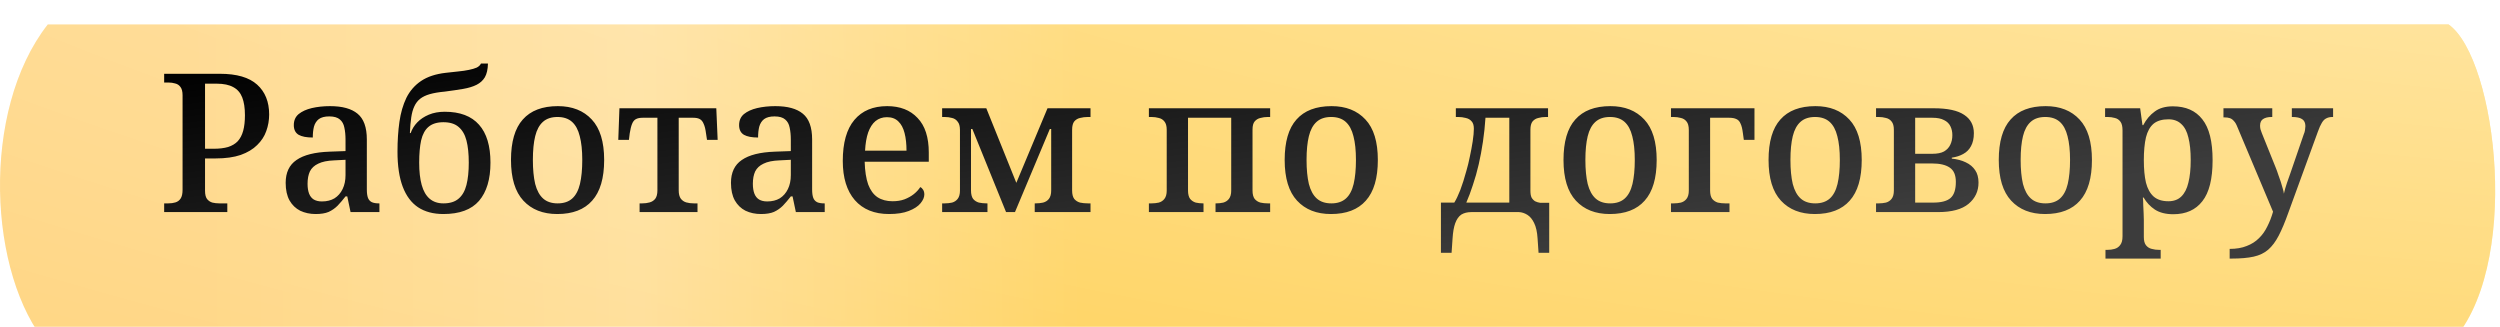 <svg width="413" height="54" viewBox="0 0 413 54" fill="none" xmlns="http://www.w3.org/2000/svg">
<g filter="url(#filter0_i_3_154)">
<path d="M404.5 0.038H7.896C-3.266 14.286 -1.978 41.451 7.896 53.038H404.5C416.865 40.679 412.443 5.617 404.5 0.038Z" fill="url(#paint0_linear_3_154)"/>
<path d="M404.5 0.038H7.896C-3.266 14.286 -1.978 41.451 7.896 53.038H404.5C416.865 40.679 412.443 5.617 404.5 0.038Z" fill="url(#paint1_radial_3_154)"/>
</g>
<path d="M27.12 35.038V33.598H27.792C28.24 33.598 28.635 33.545 28.976 33.438C29.339 33.331 29.627 33.118 29.84 32.798C30.053 32.478 30.16 31.998 30.16 31.358V15.742C30.16 15.123 30.043 14.665 29.808 14.366C29.595 14.067 29.307 13.875 28.944 13.79C28.603 13.683 28.219 13.63 27.792 13.63H27.12V12.19H36.336C39.109 12.19 41.157 12.787 42.48 13.982C43.803 15.177 44.464 16.819 44.464 18.91C44.464 19.87 44.304 20.787 43.984 21.662C43.685 22.515 43.184 23.283 42.48 23.966C41.797 24.649 40.891 25.193 39.76 25.598C38.629 25.982 37.253 26.174 35.632 26.174H33.872V31.518C33.872 32.115 33.979 32.563 34.192 32.862C34.427 33.161 34.725 33.363 35.088 33.47C35.451 33.555 35.835 33.598 36.24 33.598H37.552V35.038H27.12ZM35.312 24.574C36.229 24.574 37.019 24.478 37.68 24.286C38.341 24.073 38.875 23.753 39.28 23.326C39.685 22.878 39.984 22.302 40.176 21.598C40.368 20.894 40.464 20.041 40.464 19.038C40.464 17.843 40.315 16.862 40.016 16.094C39.717 15.326 39.227 14.761 38.544 14.398C37.861 14.014 36.944 13.822 35.792 13.822H33.872V24.574H35.312ZM52.153 35.358C51.214 35.358 50.361 35.177 49.593 34.814C48.846 34.43 48.26 33.865 47.833 33.118C47.406 32.35 47.193 31.379 47.193 30.206C47.193 28.499 47.79 27.241 48.985 26.43C50.18 25.598 52.004 25.139 54.457 25.054L57.081 24.958V23.102C57.081 22.334 57.017 21.662 56.889 21.086C56.782 20.51 56.537 20.062 56.153 19.742C55.769 19.401 55.182 19.23 54.393 19.23C53.646 19.23 53.07 19.379 52.665 19.678C52.281 19.977 52.014 20.393 51.865 20.926C51.737 21.438 51.673 22.035 51.673 22.718C50.649 22.718 49.87 22.569 49.337 22.27C48.804 21.95 48.537 21.417 48.537 20.67C48.537 19.902 48.804 19.294 49.337 18.846C49.892 18.398 50.617 18.067 51.513 17.854C52.43 17.641 53.433 17.534 54.521 17.534C56.548 17.534 58.062 17.95 59.065 18.782C60.089 19.614 60.601 21.033 60.601 23.038V31.294C60.601 31.891 60.665 32.361 60.793 32.702C60.921 33.022 61.134 33.257 61.433 33.406C61.732 33.534 62.116 33.598 62.585 33.598H62.681V35.038H57.913L57.369 32.446H57.081C56.633 33.022 56.196 33.534 55.769 33.982C55.342 34.409 54.852 34.75 54.297 35.006C53.742 35.241 53.028 35.358 52.153 35.358ZM53.177 33.278C53.988 33.278 54.681 33.107 55.257 32.766C55.833 32.403 56.281 31.891 56.601 31.23C56.921 30.569 57.081 29.801 57.081 28.926V26.398L55.193 26.494C54.084 26.537 53.209 26.718 52.569 27.038C51.929 27.337 51.47 27.763 51.193 28.318C50.937 28.873 50.809 29.555 50.809 30.366C50.809 31.006 50.894 31.55 51.065 31.998C51.236 32.425 51.492 32.745 51.833 32.958C52.196 33.171 52.644 33.278 53.177 33.278ZM73.249 35.358C71.585 35.358 70.188 34.985 69.057 34.238C67.948 33.491 67.105 32.361 66.529 30.846C65.953 29.31 65.665 27.379 65.665 25.054C65.665 23.262 65.772 21.619 65.985 20.126C66.198 18.633 66.582 17.31 67.137 16.158C67.713 15.006 68.523 14.078 69.569 13.374C70.614 12.67 71.969 12.222 73.633 12.03C74.358 11.945 75.041 11.87 75.681 11.806C76.342 11.742 76.929 11.657 77.441 11.55C77.974 11.443 78.412 11.315 78.753 11.166C79.094 10.995 79.329 10.771 79.457 10.494H80.609C80.588 11.454 80.417 12.211 80.097 12.766C79.777 13.299 79.318 13.715 78.721 14.014C78.124 14.313 77.388 14.537 76.513 14.686C75.638 14.835 74.625 14.985 73.473 15.134C72.513 15.219 71.692 15.358 71.009 15.55C70.347 15.742 69.814 15.998 69.409 16.318C69.004 16.638 68.683 17.054 68.449 17.566C68.214 18.057 68.043 18.665 67.937 19.39C67.83 20.115 67.755 20.979 67.713 21.982H67.841C68.076 21.321 68.438 20.734 68.929 20.222C69.441 19.689 70.081 19.262 70.849 18.942C71.617 18.622 72.492 18.462 73.473 18.462C75.99 18.462 77.878 19.177 79.137 20.606C80.395 22.014 81.025 24.105 81.025 26.878C81.025 29.609 80.395 31.71 79.137 33.182C77.878 34.633 75.915 35.358 73.249 35.358ZM73.249 33.598C74.316 33.598 75.147 33.342 75.745 32.83C76.364 32.318 76.801 31.561 77.057 30.558C77.313 29.555 77.441 28.329 77.441 26.878C77.441 25.406 77.313 24.179 77.057 23.198C76.801 22.217 76.364 21.47 75.745 20.958C75.147 20.446 74.316 20.19 73.249 20.19C72.204 20.19 71.382 20.446 70.785 20.958C70.209 21.449 69.803 22.195 69.569 23.198C69.356 24.179 69.249 25.406 69.249 26.878C69.249 28.329 69.388 29.555 69.665 30.558C69.942 31.561 70.379 32.318 70.977 32.83C71.574 33.342 72.332 33.598 73.249 33.598ZM92.063 35.358C89.695 35.358 87.828 34.622 86.463 33.15C85.097 31.678 84.415 29.438 84.415 26.43C84.415 23.422 85.066 21.193 86.367 19.742C87.668 18.27 89.599 17.534 92.159 17.534C94.527 17.534 96.394 18.27 97.759 19.742C99.124 21.193 99.807 23.422 99.807 26.43C99.807 29.438 99.145 31.678 97.823 33.15C96.522 34.622 94.602 35.358 92.063 35.358ZM92.127 33.598C93.129 33.598 93.93 33.331 94.527 32.798C95.124 32.265 95.551 31.465 95.807 30.398C96.063 29.31 96.191 27.987 96.191 26.43C96.191 24.851 96.052 23.539 95.775 22.494C95.519 21.449 95.092 20.659 94.495 20.126C93.897 19.593 93.097 19.326 92.095 19.326C91.092 19.326 90.292 19.593 89.695 20.126C89.097 20.659 88.671 21.449 88.415 22.494C88.159 23.539 88.031 24.851 88.031 26.43C88.031 27.987 88.159 29.31 88.415 30.398C88.692 31.465 89.129 32.265 89.727 32.798C90.324 33.331 91.124 33.598 92.127 33.598ZM105.66 35.038V33.598H106.076C106.524 33.598 106.94 33.545 107.324 33.438C107.708 33.331 108.017 33.129 108.252 32.83C108.487 32.51 108.604 32.051 108.604 31.454V19.454H106.172C105.703 19.454 105.329 19.529 105.052 19.678C104.775 19.827 104.561 20.094 104.412 20.478C104.263 20.841 104.135 21.363 104.028 22.046L103.9 23.102H102.14L102.332 17.886H118.332L118.556 23.102H116.796L116.636 22.046C116.551 21.363 116.423 20.841 116.252 20.478C116.103 20.094 115.889 19.827 115.612 19.678C115.356 19.529 114.993 19.454 114.524 19.454H112.124V31.454C112.124 32.051 112.241 32.51 112.476 32.83C112.711 33.129 113.009 33.331 113.372 33.438C113.756 33.545 114.172 33.598 114.62 33.598H115.228V35.038H105.66ZM125.716 35.358C124.777 35.358 123.924 35.177 123.156 34.814C122.409 34.43 121.822 33.865 121.396 33.118C120.969 32.35 120.756 31.379 120.756 30.206C120.756 28.499 121.353 27.241 122.548 26.43C123.742 25.598 125.566 25.139 128.02 25.054L130.644 24.958V23.102C130.644 22.334 130.58 21.662 130.452 21.086C130.345 20.51 130.1 20.062 129.716 19.742C129.332 19.401 128.745 19.23 127.956 19.23C127.209 19.23 126.633 19.379 126.228 19.678C125.844 19.977 125.577 20.393 125.428 20.926C125.3 21.438 125.236 22.035 125.236 22.718C124.212 22.718 123.433 22.569 122.9 22.27C122.366 21.95 122.1 21.417 122.1 20.67C122.1 19.902 122.366 19.294 122.9 18.846C123.454 18.398 124.18 18.067 125.076 17.854C125.993 17.641 126.996 17.534 128.084 17.534C130.11 17.534 131.625 17.95 132.628 18.782C133.652 19.614 134.164 21.033 134.164 23.038V31.294C134.164 31.891 134.228 32.361 134.356 32.702C134.484 33.022 134.697 33.257 134.996 33.406C135.294 33.534 135.678 33.598 136.148 33.598H136.244V35.038H131.476L130.932 32.446H130.644C130.196 33.022 129.758 33.534 129.332 33.982C128.905 34.409 128.414 34.75 127.86 35.006C127.305 35.241 126.59 35.358 125.716 35.358ZM126.74 33.278C127.55 33.278 128.244 33.107 128.82 32.766C129.396 32.403 129.844 31.891 130.164 31.23C130.484 30.569 130.644 29.801 130.644 28.926V26.398L128.756 26.494C127.646 26.537 126.772 26.718 126.132 27.038C125.492 27.337 125.033 27.763 124.756 28.318C124.5 28.873 124.372 29.555 124.372 30.366C124.372 31.006 124.457 31.55 124.628 31.998C124.798 32.425 125.054 32.745 125.396 32.958C125.758 33.171 126.206 33.278 126.74 33.278ZM146.875 35.358C144.443 35.358 142.555 34.59 141.211 33.054C139.889 31.518 139.227 29.363 139.227 26.59C139.227 23.582 139.867 21.321 141.147 19.806C142.427 18.291 144.23 17.534 146.555 17.534C148.689 17.534 150.363 18.185 151.579 19.486C152.817 20.766 153.435 22.675 153.435 25.214V26.718H142.843C142.886 28.233 143.078 29.481 143.419 30.462C143.782 31.422 144.294 32.126 144.955 32.574C145.638 33.022 146.47 33.246 147.451 33.246C148.198 33.246 148.859 33.139 149.435 32.926C150.033 32.691 150.545 32.403 150.971 32.062C151.419 31.699 151.771 31.315 152.027 30.91C152.219 30.995 152.379 31.145 152.507 31.358C152.635 31.571 152.699 31.827 152.699 32.126C152.699 32.595 152.486 33.086 152.059 33.598C151.654 34.089 151.014 34.505 150.139 34.846C149.286 35.187 148.198 35.358 146.875 35.358ZM149.755 24.894C149.755 23.785 149.649 22.814 149.435 21.982C149.222 21.15 148.881 20.51 148.411 20.062C147.942 19.593 147.313 19.358 146.523 19.358C145.798 19.358 145.169 19.571 144.635 19.998C144.123 20.425 143.718 21.054 143.419 21.886C143.142 22.697 142.971 23.699 142.907 24.894H149.755ZM155.641 35.038V33.598H156.057C156.483 33.598 156.889 33.555 157.273 33.47C157.657 33.363 157.966 33.161 158.201 32.862C158.457 32.542 158.585 32.083 158.585 31.486V21.47C158.585 20.851 158.457 20.393 158.201 20.094C157.966 19.774 157.657 19.571 157.273 19.486C156.889 19.379 156.483 19.326 156.057 19.326H155.641V17.886H162.937L167.897 30.206L173.049 17.886H180.153V19.326H179.737C179.267 19.326 178.83 19.379 178.425 19.486C178.041 19.571 177.721 19.763 177.465 20.062C177.23 20.361 177.113 20.83 177.113 21.47V31.454C177.113 32.073 177.23 32.542 177.465 32.862C177.721 33.161 178.041 33.363 178.425 33.47C178.83 33.555 179.267 33.598 179.737 33.598H180.153V35.038H170.937V33.598H171.033C171.502 33.598 171.929 33.555 172.313 33.47C172.718 33.363 173.038 33.161 173.273 32.862C173.529 32.542 173.657 32.073 173.657 31.454V21.31H173.433L167.673 35.038H166.201L160.633 21.31H160.409V31.454C160.409 32.073 160.526 32.542 160.761 32.862C161.017 33.161 161.337 33.363 161.721 33.47C162.126 33.555 162.563 33.598 163.033 33.598H163.129V35.038H155.641ZM189.797 35.038V33.598H190.213C190.64 33.598 191.045 33.555 191.429 33.47C191.813 33.363 192.122 33.161 192.357 32.862C192.613 32.542 192.741 32.083 192.741 31.486V21.438C192.741 20.819 192.613 20.361 192.357 20.062C192.122 19.763 191.813 19.571 191.429 19.486C191.045 19.379 190.64 19.326 190.213 19.326H189.797V17.886H209.829V19.326H209.445C209.018 19.326 208.613 19.379 208.229 19.486C207.845 19.571 207.525 19.763 207.269 20.062C207.034 20.339 206.917 20.787 206.917 21.406V31.486C206.917 32.083 207.034 32.542 207.269 32.862C207.525 33.161 207.845 33.363 208.229 33.47C208.613 33.555 209.018 33.598 209.445 33.598H209.829V35.038H200.805V33.598H200.901C201.328 33.598 201.722 33.555 202.085 33.47C202.469 33.363 202.778 33.161 203.013 32.862C203.269 32.542 203.397 32.083 203.397 31.486V19.454H196.261V31.486C196.261 32.083 196.378 32.542 196.613 32.862C196.869 33.161 197.178 33.363 197.541 33.47C197.925 33.555 198.33 33.598 198.757 33.598H198.821V35.038H189.797ZM219.875 35.358C217.507 35.358 215.641 34.622 214.275 33.15C212.91 31.678 212.227 29.438 212.227 26.43C212.227 23.422 212.878 21.193 214.179 19.742C215.481 18.27 217.411 17.534 219.971 17.534C222.339 17.534 224.206 18.27 225.571 19.742C226.937 21.193 227.619 23.422 227.619 26.43C227.619 29.438 226.958 31.678 225.635 33.15C224.334 34.622 222.414 35.358 219.875 35.358ZM219.939 33.598C220.942 33.598 221.742 33.331 222.339 32.798C222.937 32.265 223.363 31.465 223.619 30.398C223.875 29.31 224.003 27.987 224.003 26.43C224.003 24.851 223.865 23.539 223.587 22.494C223.331 21.449 222.905 20.659 222.307 20.126C221.71 19.593 220.91 19.326 219.907 19.326C218.905 19.326 218.105 19.593 217.507 20.126C216.91 20.659 216.483 21.449 216.227 22.494C215.971 23.539 215.843 24.851 215.843 26.43C215.843 27.987 215.971 29.31 216.227 30.398C216.505 31.465 216.942 32.265 217.539 32.798C218.137 33.331 218.937 33.598 219.939 33.598ZM238.041 41.758V33.47H240.249C240.569 32.958 240.9 32.265 241.241 31.39C241.582 30.494 241.924 29.417 242.265 28.158C242.457 27.518 242.638 26.771 242.809 25.918C243.001 25.043 243.161 24.19 243.289 23.358C243.417 22.505 243.481 21.811 243.481 21.278C243.481 20.702 243.353 20.286 243.097 20.03C242.862 19.753 242.542 19.571 242.137 19.486C241.753 19.379 241.326 19.326 240.857 19.326H240.505V17.886H255.737V19.326H255.353C254.926 19.326 254.521 19.379 254.137 19.486C253.753 19.571 253.433 19.763 253.177 20.062C252.942 20.361 252.825 20.819 252.825 21.438V31.55C252.825 31.998 252.889 32.361 253.017 32.638C253.166 32.894 253.358 33.097 253.593 33.246C253.849 33.374 254.126 33.459 254.425 33.502H255.929V41.758H254.169L254.009 39.422C253.945 38.334 253.753 37.47 253.433 36.83C253.134 36.211 252.761 35.763 252.313 35.486C251.865 35.209 251.406 35.059 250.937 35.038H243.065C242.404 35.038 241.849 35.177 241.401 35.454C240.974 35.753 240.644 36.222 240.409 36.862C240.174 37.502 240.025 38.355 239.961 39.422L239.801 41.758H238.041ZM242.233 33.47H249.337V19.454H245.401C245.316 20.777 245.177 22.089 244.985 23.39C244.793 24.691 244.558 25.95 244.281 27.166C244.004 28.361 243.684 29.491 243.321 30.558C242.98 31.625 242.617 32.595 242.233 33.47ZM265.938 35.358C263.57 35.358 261.703 34.622 260.338 33.15C258.972 31.678 258.29 29.438 258.29 26.43C258.29 23.422 258.94 21.193 260.242 19.742C261.543 18.27 263.474 17.534 266.034 17.534C268.402 17.534 270.268 18.27 271.634 19.742C272.999 21.193 273.682 23.422 273.682 26.43C273.682 29.438 273.02 31.678 271.698 33.15C270.396 34.622 268.476 35.358 265.938 35.358ZM266.002 33.598C267.004 33.598 267.804 33.331 268.402 32.798C268.999 32.265 269.426 31.465 269.682 30.398C269.938 29.31 270.066 27.987 270.066 26.43C270.066 24.851 269.927 23.539 269.65 22.494C269.394 21.449 268.967 20.659 268.37 20.126C267.772 19.593 266.972 19.326 265.97 19.326C264.967 19.326 264.167 19.593 263.57 20.126C262.972 20.659 262.546 21.449 262.29 22.494C262.034 23.539 261.906 24.851 261.906 26.43C261.906 27.987 262.034 29.31 262.29 30.398C262.567 31.465 263.004 32.265 263.602 32.798C264.199 33.331 264.999 33.598 266.002 33.598ZM276.047 35.038V33.598H276.463C276.89 33.598 277.295 33.555 277.679 33.47C278.063 33.363 278.372 33.161 278.607 32.862C278.863 32.542 278.991 32.083 278.991 31.486V21.47C278.991 20.83 278.863 20.361 278.607 20.062C278.372 19.763 278.063 19.571 277.679 19.486C277.295 19.379 276.89 19.326 276.463 19.326H276.047V17.886H289.839V23.102H288.079L287.919 21.95C287.834 21.267 287.706 20.755 287.535 20.414C287.386 20.051 287.162 19.806 286.863 19.678C286.564 19.529 286.17 19.454 285.679 19.454H282.511V31.486C282.511 32.083 282.628 32.542 282.863 32.862C283.119 33.161 283.428 33.363 283.791 33.47C284.175 33.555 284.58 33.598 285.007 33.598H285.711V35.038H276.047ZM299.813 35.358C297.445 35.358 295.578 34.622 294.213 33.15C292.847 31.678 292.165 29.438 292.165 26.43C292.165 23.422 292.815 21.193 294.117 19.742C295.418 18.27 297.349 17.534 299.909 17.534C302.277 17.534 304.143 18.27 305.509 19.742C306.874 21.193 307.557 23.422 307.557 26.43C307.557 29.438 306.895 31.678 305.573 33.15C304.271 34.622 302.351 35.358 299.813 35.358ZM299.877 33.598C300.879 33.598 301.679 33.331 302.277 32.798C302.874 32.265 303.301 31.465 303.557 30.398C303.813 29.31 303.941 27.987 303.941 26.43C303.941 24.851 303.802 23.539 303.525 22.494C303.269 21.449 302.842 20.659 302.245 20.126C301.647 19.593 300.847 19.326 299.845 19.326C298.842 19.326 298.042 19.593 297.445 20.126C296.847 20.659 296.421 21.449 296.165 22.494C295.909 23.539 295.781 24.851 295.781 26.43C295.781 27.987 295.909 29.31 296.165 30.398C296.442 31.465 296.879 32.265 297.477 32.798C298.074 33.331 298.874 33.598 299.877 33.598ZM309.922 35.038V33.598H310.338C310.765 33.598 311.17 33.555 311.554 33.47C311.938 33.363 312.247 33.161 312.482 32.862C312.738 32.542 312.866 32.083 312.866 31.486V21.438C312.866 20.819 312.738 20.361 312.482 20.062C312.247 19.763 311.938 19.571 311.554 19.486C311.17 19.379 310.765 19.326 310.338 19.326H309.922V17.886H319.458C321.741 17.886 323.415 18.249 324.482 18.974C325.549 19.678 326.082 20.691 326.082 22.014C326.082 22.867 325.922 23.582 325.602 24.158C325.303 24.713 324.877 25.139 324.322 25.438C323.789 25.737 323.159 25.939 322.434 26.046V26.206C323.309 26.291 324.077 26.494 324.738 26.814C325.421 27.134 325.943 27.571 326.306 28.126C326.669 28.659 326.85 29.342 326.85 30.174C326.85 31.582 326.306 32.745 325.218 33.662C324.13 34.579 322.445 35.038 320.162 35.038H309.922ZM319.362 33.47C320.706 33.47 321.666 33.214 322.242 32.702C322.818 32.19 323.106 31.305 323.106 30.046C323.106 28.915 322.765 28.126 322.082 27.678C321.421 27.23 320.461 27.006 319.202 27.006H316.386V33.47H319.362ZM319.234 25.406C320.045 25.406 320.685 25.278 321.154 25.022C321.623 24.745 321.965 24.382 322.178 23.934C322.413 23.465 322.53 22.931 322.53 22.334C322.53 21.779 322.423 21.289 322.21 20.862C321.997 20.414 321.645 20.073 321.154 19.838C320.685 19.582 320.045 19.454 319.234 19.454H316.386V25.406H319.234ZM337.844 35.358C335.476 35.358 333.609 34.622 332.244 33.15C330.879 31.678 330.196 29.438 330.196 26.43C330.196 23.422 330.847 21.193 332.148 19.742C333.449 18.27 335.38 17.534 337.94 17.534C340.308 17.534 342.175 18.27 343.54 19.742C344.905 21.193 345.588 23.422 345.588 26.43C345.588 29.438 344.927 31.678 343.604 33.15C342.303 34.622 340.383 35.358 337.844 35.358ZM337.908 33.598C338.911 33.598 339.711 33.331 340.308 32.798C340.905 32.265 341.332 31.465 341.588 30.398C341.844 29.31 341.972 27.987 341.972 26.43C341.972 24.851 341.833 23.539 341.556 22.494C341.3 21.449 340.873 20.659 340.276 20.126C339.679 19.593 338.879 19.326 337.876 19.326C336.873 19.326 336.073 19.593 335.476 20.126C334.879 20.659 334.452 21.449 334.196 22.494C333.94 23.539 333.812 24.851 333.812 26.43C333.812 27.987 333.94 29.31 334.196 30.398C334.473 31.465 334.911 32.265 335.508 32.798C336.105 33.331 336.905 33.598 337.908 33.598ZM347.825 42.718V41.278H348.113C348.561 41.278 348.967 41.225 349.329 41.118C349.713 41.011 350.023 40.798 350.257 40.478C350.513 40.158 350.641 39.678 350.641 39.038V21.534C350.641 20.873 350.524 20.393 350.289 20.094C350.055 19.774 349.745 19.571 349.361 19.486C348.999 19.379 348.593 19.326 348.145 19.326H347.761V17.886H353.553L353.937 20.67H354.065C354.556 19.731 355.185 18.985 355.953 18.43C356.721 17.854 357.724 17.566 358.961 17.566C361.095 17.566 362.716 18.281 363.825 19.71C364.956 21.118 365.521 23.369 365.521 26.462C365.521 29.555 364.956 31.817 363.825 33.246C362.716 34.675 361.116 35.39 359.025 35.39C357.788 35.39 356.775 35.134 355.985 34.622C355.217 34.11 354.599 33.449 354.129 32.638H354.001C354.044 33.001 354.065 33.417 354.065 33.886C354.087 34.355 354.108 34.803 354.129 35.23C354.151 35.657 354.161 36.019 354.161 36.318V39.166C354.161 39.763 354.279 40.211 354.513 40.51C354.769 40.83 355.089 41.033 355.473 41.118C355.857 41.225 356.263 41.278 356.689 41.278H356.945V42.718H347.825ZM358.225 33.246C359.1 33.246 359.804 32.99 360.337 32.478C360.892 31.945 361.287 31.177 361.521 30.174C361.777 29.171 361.905 27.923 361.905 26.43C361.905 24.937 361.777 23.699 361.521 22.718C361.287 21.715 360.892 20.969 360.337 20.478C359.804 19.966 359.1 19.71 358.225 19.71C357.18 19.71 356.359 19.955 355.761 20.446C355.185 20.937 354.769 21.683 354.513 22.686C354.279 23.689 354.161 24.947 354.161 26.462C354.161 27.934 354.279 29.171 354.513 30.174C354.769 31.177 355.196 31.945 355.793 32.478C356.391 32.99 357.201 33.246 358.225 33.246ZM368.339 41.118C369.427 41.118 370.365 40.958 371.155 40.638C371.944 40.339 372.616 39.913 373.171 39.358C373.725 38.825 374.184 38.185 374.547 37.438C374.931 36.691 375.251 35.87 375.507 34.974L369.619 20.99C369.448 20.542 369.256 20.211 369.043 19.998C368.851 19.763 368.627 19.603 368.371 19.518C368.136 19.433 367.816 19.39 367.411 19.39H367.315V17.886H375.379V19.326H375.283C374.664 19.326 374.184 19.443 373.843 19.678C373.523 19.891 373.363 20.254 373.363 20.766C373.363 20.937 373.384 21.129 373.427 21.342C373.491 21.534 373.565 21.747 373.651 21.982L375.955 27.71C376.104 28.073 376.243 28.457 376.371 28.862C376.52 29.267 376.659 29.662 376.787 30.046C376.915 30.43 377.021 30.793 377.107 31.134C377.213 31.475 377.277 31.763 377.299 31.998C377.427 31.422 377.597 30.825 377.811 30.206C378.045 29.566 378.248 28.99 378.419 28.478L380.563 22.238C380.669 22.003 380.744 21.758 380.787 21.502C380.829 21.225 380.851 21.001 380.851 20.83C380.851 20.297 380.669 19.913 380.307 19.678C379.944 19.443 379.411 19.326 378.707 19.326H378.611V17.886H385.427V19.326H385.331C384.925 19.326 384.584 19.401 384.307 19.55C384.029 19.678 383.784 19.923 383.571 20.286C383.357 20.627 383.133 21.129 382.899 21.79L378.035 35.134C377.48 36.691 376.947 37.961 376.435 38.942C375.923 39.923 375.347 40.691 374.707 41.246C374.067 41.801 373.267 42.185 372.307 42.398C371.347 42.611 370.141 42.718 368.691 42.718H368.339V41.118Z" fill="url(#paint2_linear_3_154)"/>
<defs>
<filter id="filter0_i_3_154" x="6.10352e-05" y="0.038" width="412.204" height="57" filterUnits="userSpaceOnUse" color-interpolation-filters="sRGB">
<feFlood flood-opacity="0" result="BackgroundImageFix"/>
<feBlend mode="normal" in="SourceGraphic" in2="BackgroundImageFix" result="shape"/>
<feColorMatrix in="SourceAlpha" type="matrix" values="0 0 0 0 0 0 0 0 0 0 0 0 0 0 0 0 0 0 127 0" result="hardAlpha"/>
<feOffset dy="4"/>
<feGaussianBlur stdDeviation="14"/>
<feComposite in2="hardAlpha" operator="arithmetic" k2="-1" k3="1"/>
<feColorMatrix type="matrix" values="0 0 0 0 1 0 0 0 0 1 0 0 0 0 1 0 0 0 0.53 0"/>
<feBlend mode="normal" in2="shape" result="effect1_innerShadow_3_154"/>
</filter>
<linearGradient id="paint0_linear_3_154" x1="30.437" y1="32.654" x2="178.343" y2="31.794" gradientUnits="userSpaceOnUse">
<stop stop-color="#FFD684"/>
<stop offset="0.51" stop-color="#FFDD93"/>
<stop offset="1" stop-color="#FFCF52"/>
</linearGradient>
<radialGradient id="paint1_radial_3_154" cx="0" cy="0" r="1" gradientUnits="userSpaceOnUse" gradientTransform="translate(483 -70.462) rotate(92.411) scale(190.168 717.617)">
<stop stop-color="white" stop-opacity="0.72"/>
<stop offset="1" stop-color="white" stop-opacity="0"/>
</radialGradient>
<linearGradient id="paint2_linear_3_154" x1="138.668" y1="-3.217" x2="146.965" y2="57.309" gradientUnits="userSpaceOnUse">
<stop/>
<stop offset="1" stop-color="#3C3C3C"/>
</linearGradient>
</defs>
</svg>
